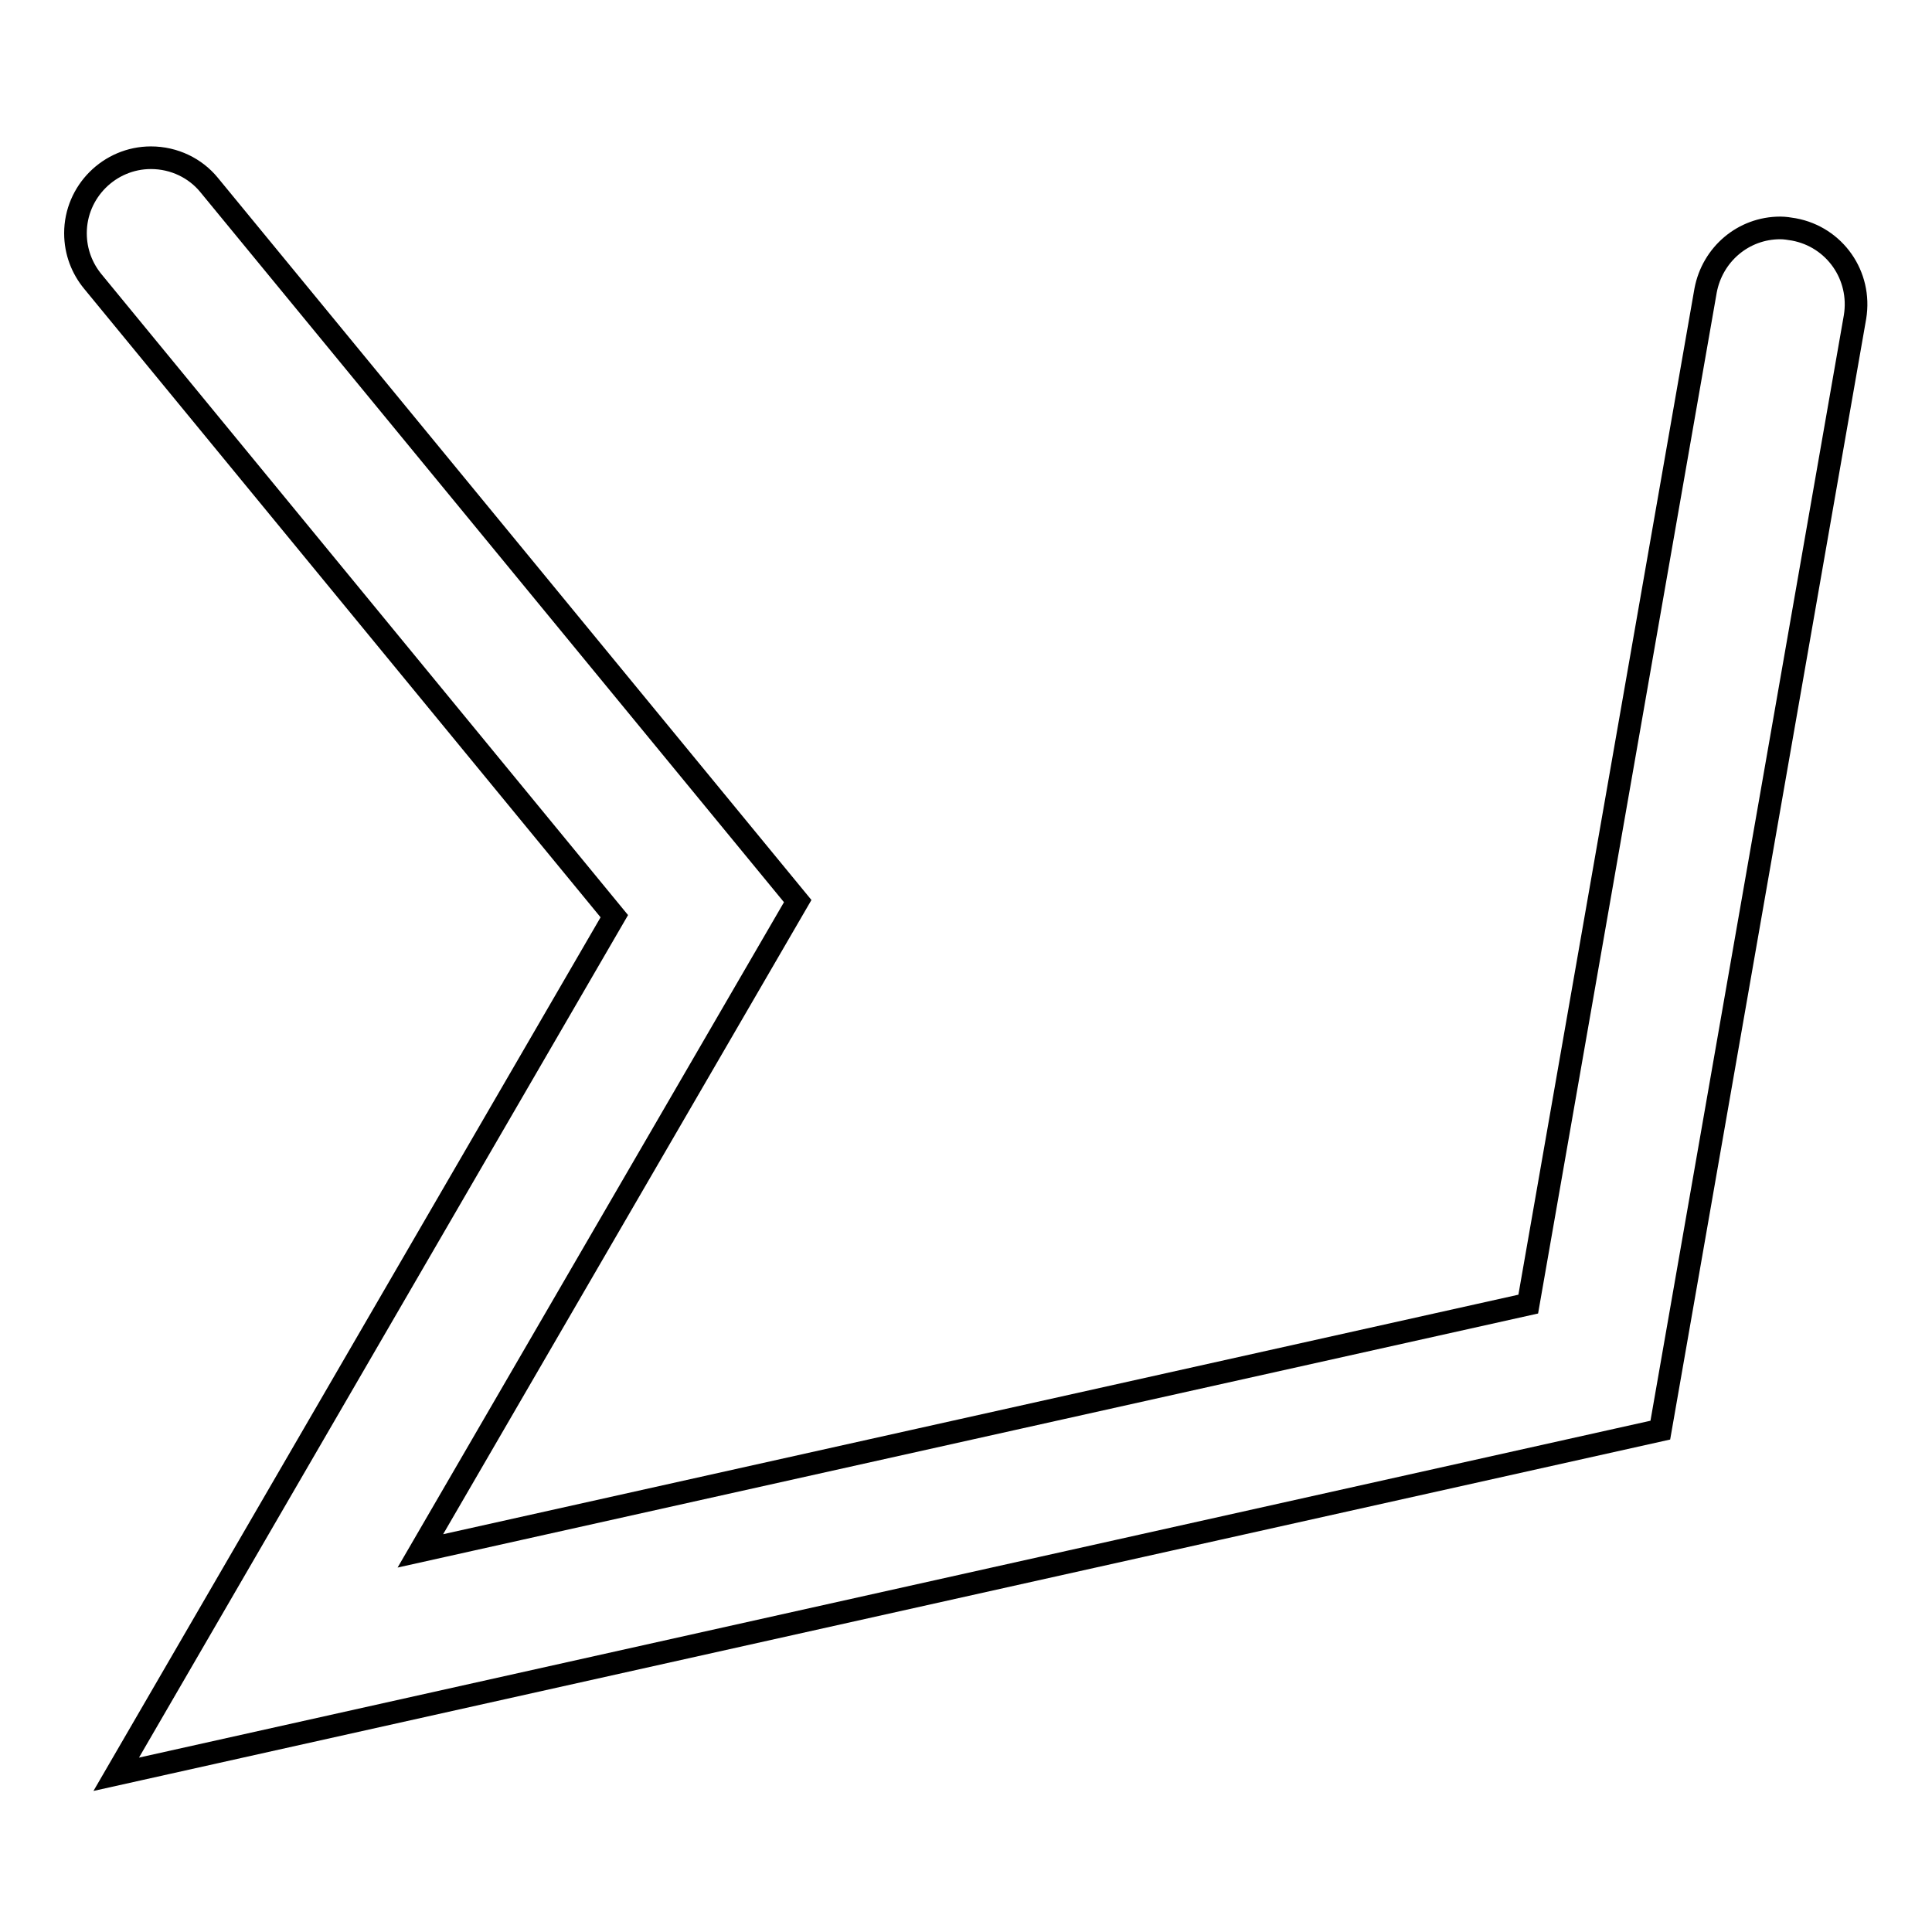 <?xml version="1.0" encoding="utf-8"?>
<!-- Svg Vector Icons : http://www.onlinewebfonts.com/icon -->
<!DOCTYPE svg PUBLIC "-//W3C//DTD SVG 1.1//EN" "http://www.w3.org/Graphics/SVG/1.1/DTD/svg11.dtd">
<svg version="1.1" xmlns="http://www.w3.org/2000/svg" xmlns:xlink="http://www.w3.org/1999/xlink" x="0px" y="0px" viewBox="0 0 256 256" enable-background="new 0 0 256 256" xml:space="preserve">
<g> <path stroke-width="3" fill-opacity="0" stroke="#000000"  d="M15.4,235.1l66-113.7L12.3,37.3c-1.4-1.7-2.3-3.9-2.3-6.4c0-5.5,4.5-10,10-10c3.1,0,5.9,1.4,7.7,3.6 l78,94.9l-50,86.1l146.8-32.7l23.5-134.3c0.9-4.8,5-8.3,9.9-8.3c0.6,0,1.2,0.1,1.8,0.2c5.4,1,9,6.1,8.1,11.6l-25.8,147.5 L15.4,235.1L15.4,235.1z"/></g>
</svg>